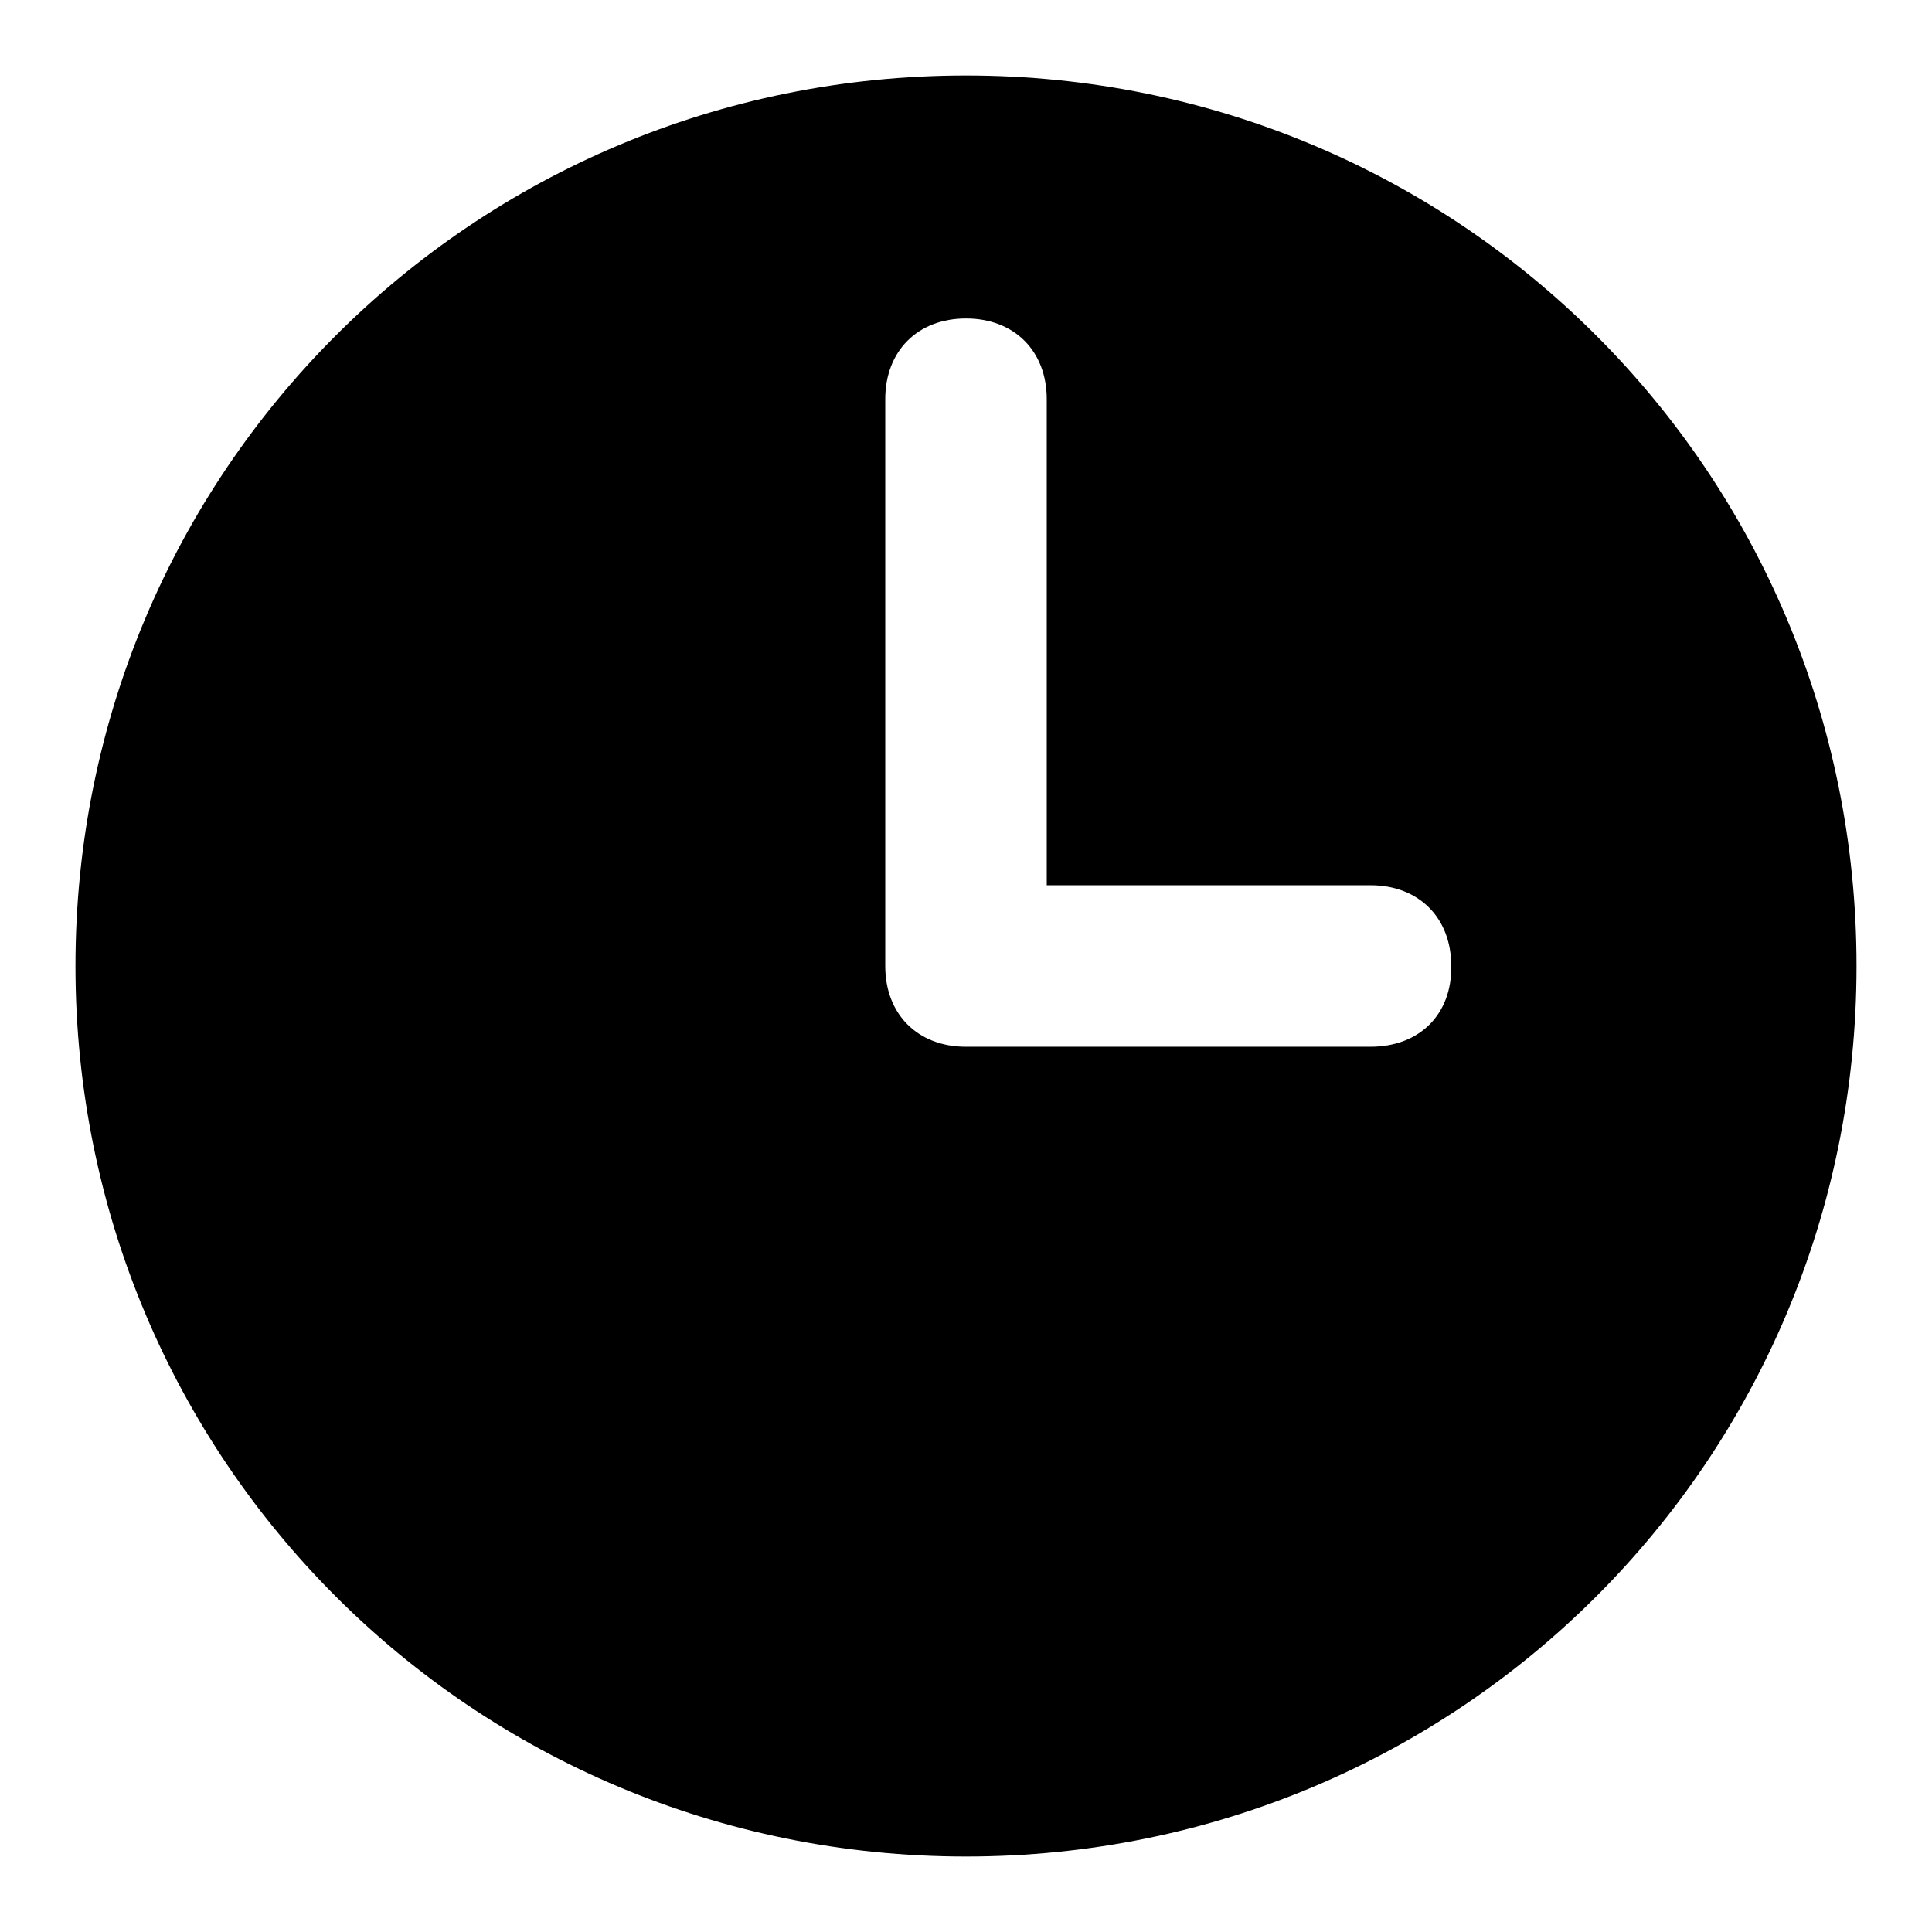 <?xml version="1.0" encoding="utf-8"?>
<!-- Svg Vector Icons : http://www.onlinewebfonts.com/icon -->
<!DOCTYPE svg PUBLIC "-//W3C//DTD SVG 1.1//EN" "http://www.w3.org/Graphics/SVG/1.1/DTD/svg11.dtd">
<svg version="1.1" xmlns="http://www.w3.org/2000/svg" xmlns:xlink="http://www.w3.org/1999/xlink" x="0px" y="0px" viewBox="0 0 256 256" enable-background="new 0 0 256 256" xml:space="preserve">
<g> <path fill="#000000" d="M128,10C62.6,10,10,62.6,10,128c0,65.4,52.6,118,118,118c65.4,0,118-52.6,118-118C246,62.6,193.4,10,128,10 z M181.6,138.7H128c-6.4,0-10.7-4.3-10.7-10.7V52.9c0-6.4,4.3-10.7,10.7-10.7c6.4,0,10.7,4.3,10.7,10.7v64.4h42.9 c6.4,0,10.7,4.3,10.7,10.7C192.4,134.4,188.1,138.7,181.6,138.7L181.6,138.7z"/></g>
</svg>